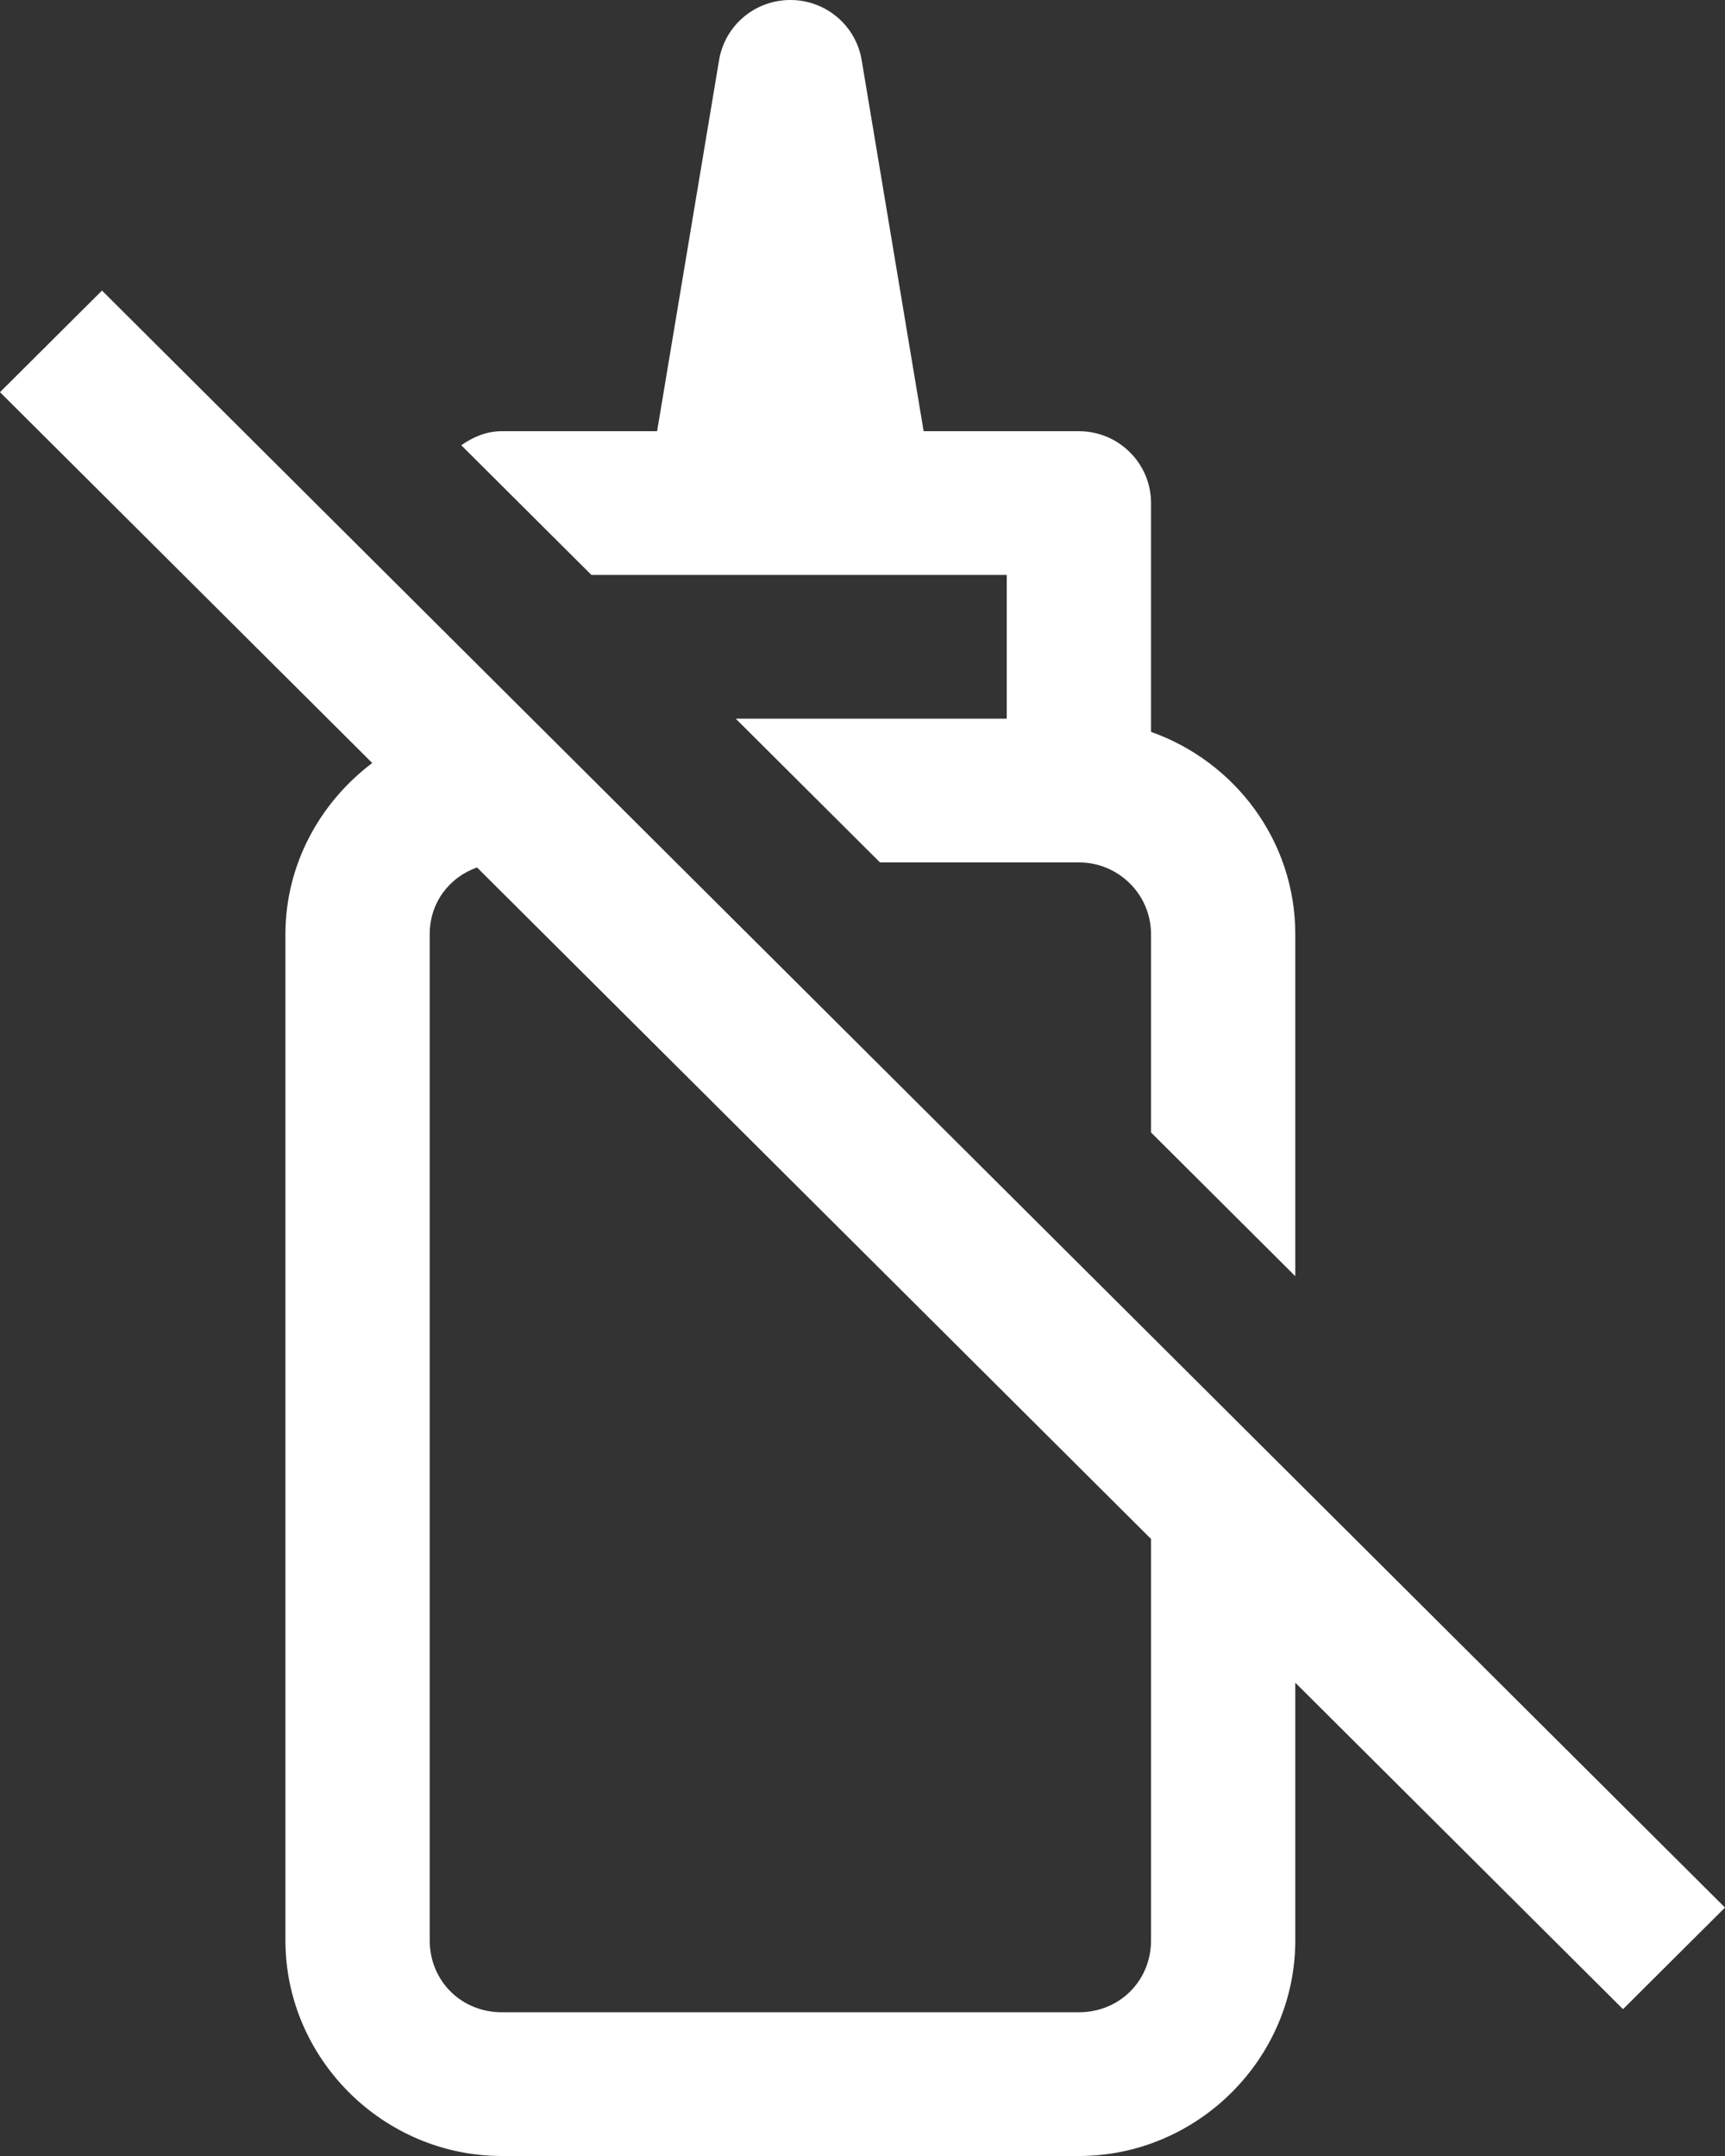 <?xml version="1.0" encoding="UTF-8"?> <svg xmlns="http://www.w3.org/2000/svg" width="56" height="70" viewBox="0 0 56 70" fill="none"><rect x="0" y="0" width="56" height="70" fill="#333333" stroke="none"/> <path d="M25.667 3.7274e-05C25.111 -0.003 24.571 0.192 24.145 0.549C23.719 0.906 23.435 1.403 23.344 1.951L21.332 14H16.291C15.79 14 15.354 14.19 14.974 14.456L19.2 18.667H32.683V23.333H23.884L28.567 28H35.025C36.318 28 37.367 29.045 37.367 30.333V36.768L42.05 41.435V30.333C42.05 27.295 40.088 24.728 37.367 23.762V16.333C37.367 15.045 36.318 14 35.025 14H29.985L27.973 1.951C27.882 1.406 27.6 0.912 27.178 0.555C26.756 0.198 26.221 0.001 25.667 3.7274e-05ZM3.311 9.434L0 12.733L12.084 24.773C10.386 26.056 9.266 28.068 9.266 30.333V63C9.266 66.838 12.439 70 16.291 70H35.025C38.877 70 42.05 66.838 42.05 63V54.633L52.689 65.233L56 61.934L3.311 9.434ZM15.486 28.164L37.367 49.966V63C37.367 64.314 36.343 65.333 35.025 65.333H16.291C14.973 65.333 13.95 64.314 13.95 63V30.333C13.95 29.306 14.583 28.485 15.486 28.164Z" fill="white"></path> </svg> 